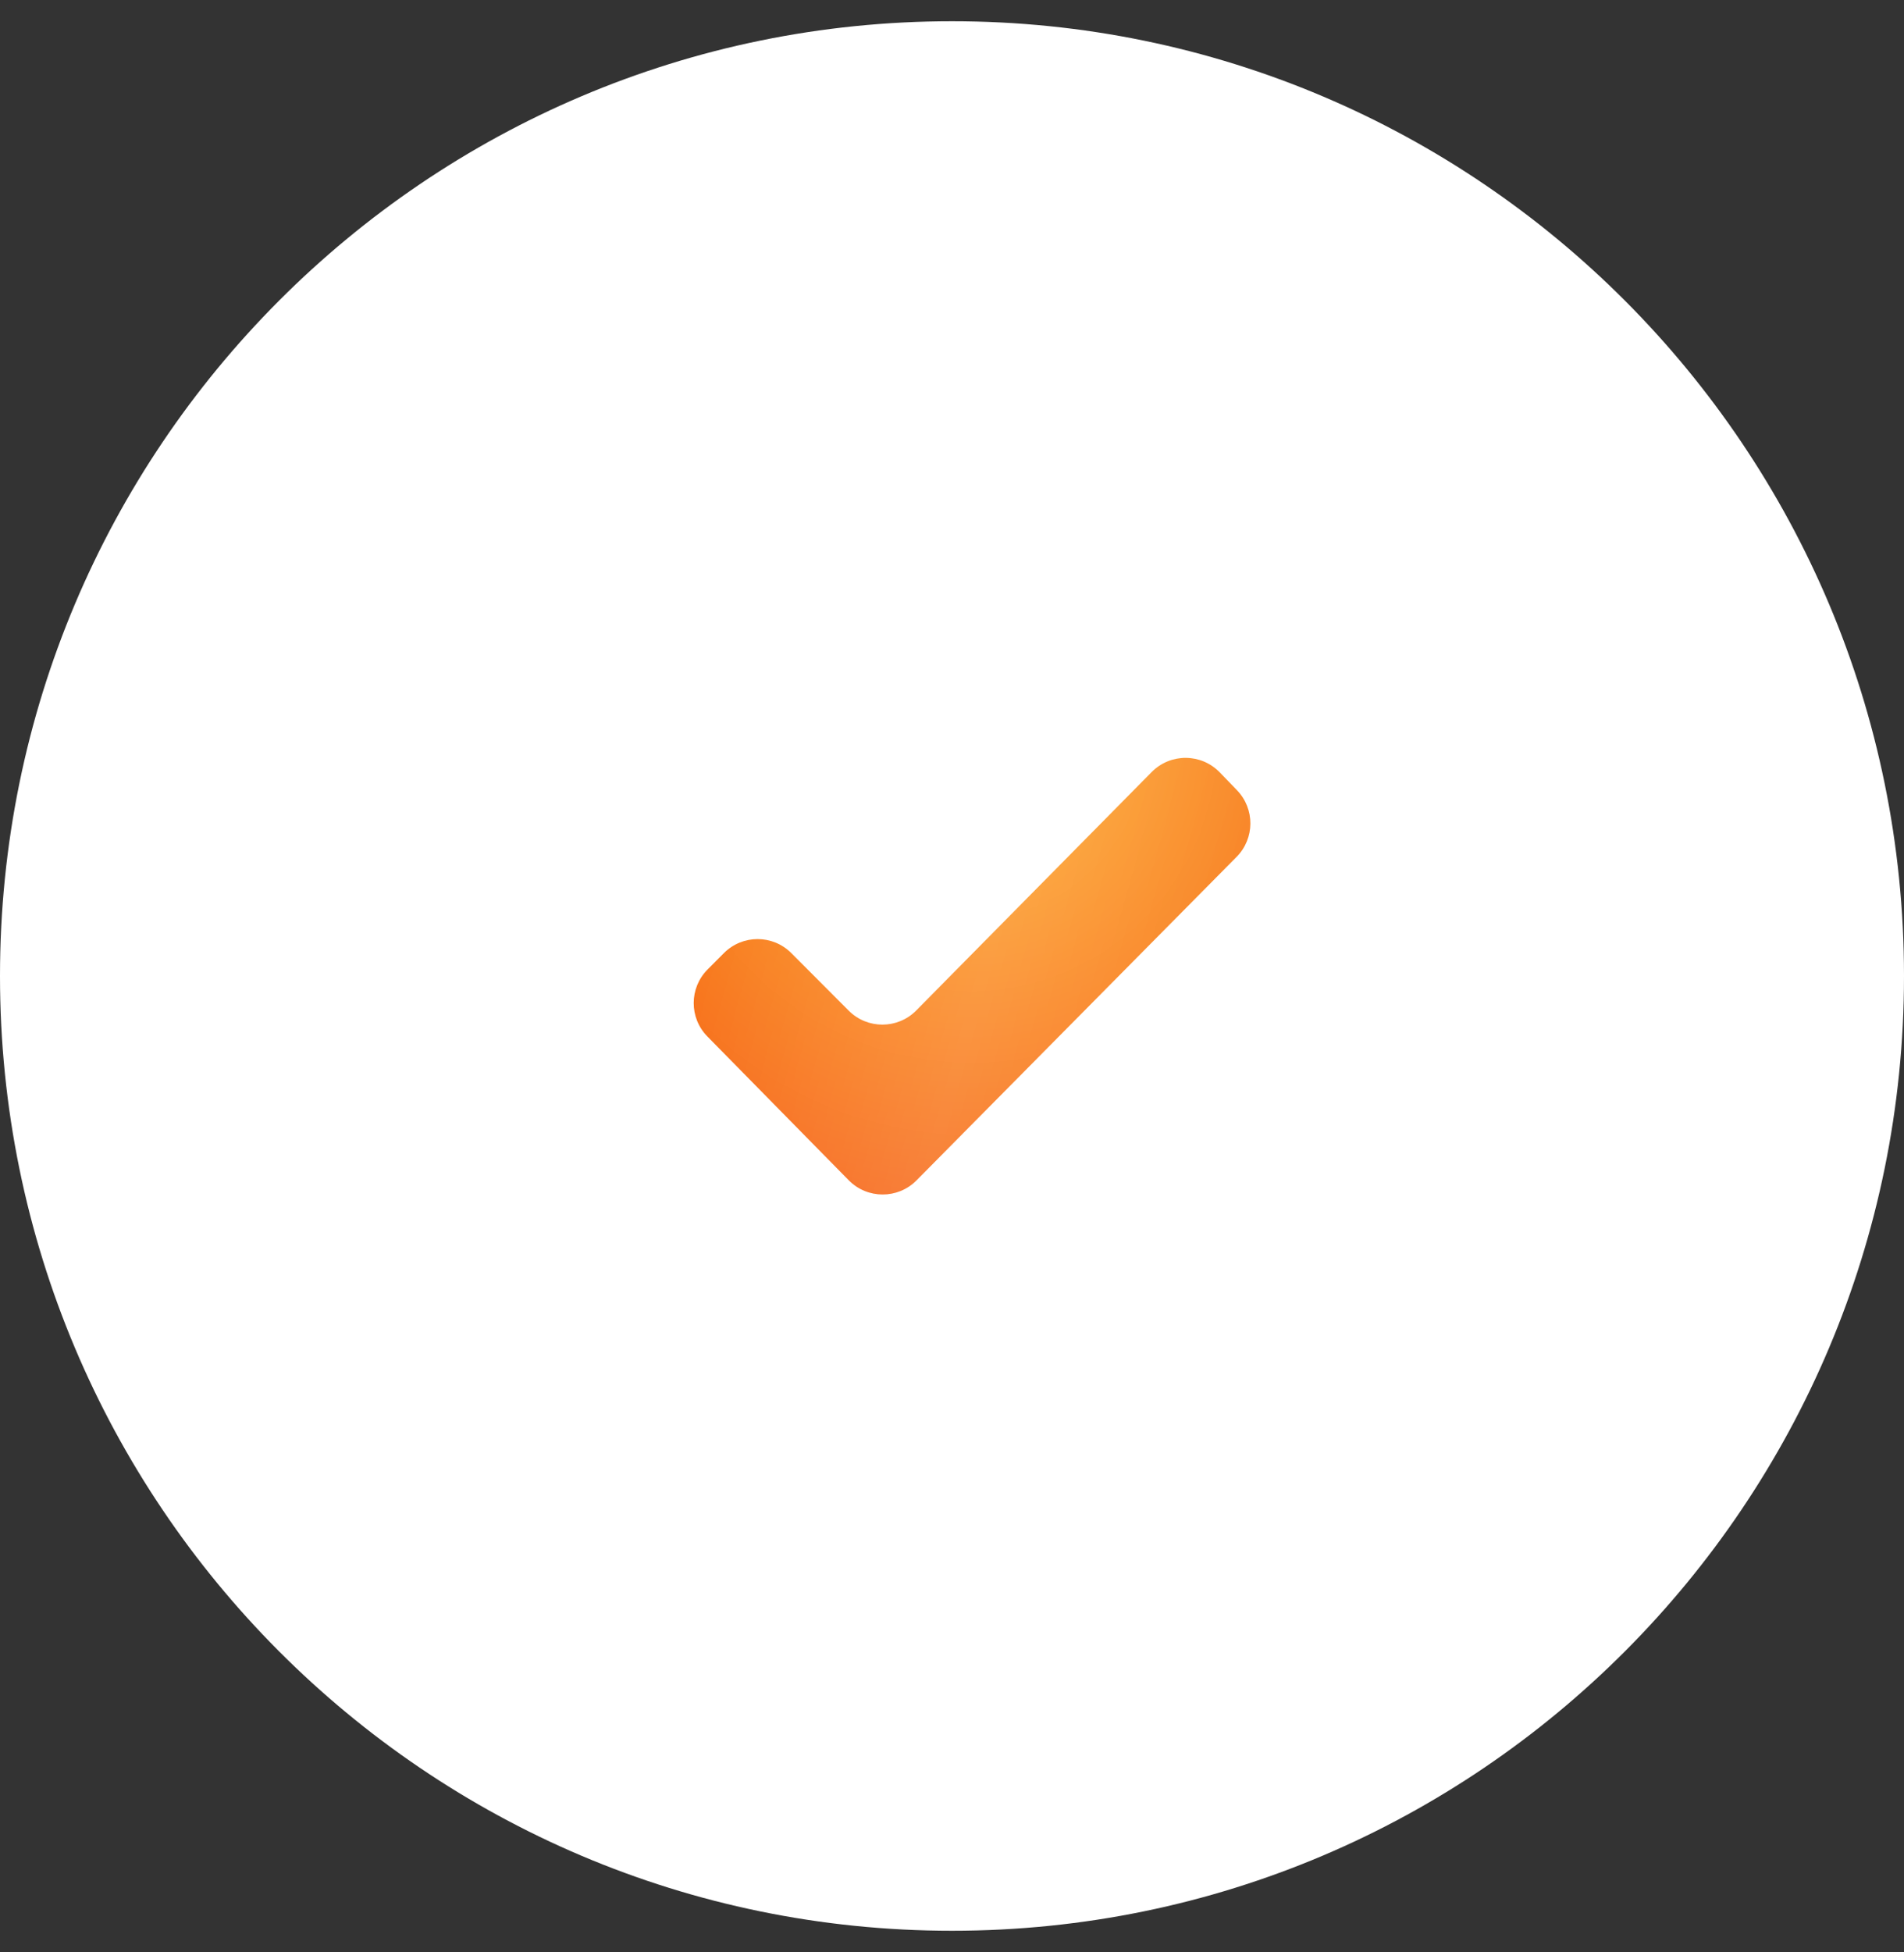 <?xml version="1.0" encoding="UTF-8"?> <svg xmlns="http://www.w3.org/2000/svg" width="40" height="41" viewBox="0 0 40 41" fill="none"><rect x="0" y="0" width="40" height="41" fill="#333333" stroke="none"/> <path d="M20 40.546C31.046 40.546 40 31.569 40 20.496C40 9.422 31.046 0.446 20 0.446C8.954 0.446 0 9.422 0 20.496C0 31.569 8.954 40.546 20 40.546Z" fill="white"></path> <path d="M25.627 16.222C25.237 15.817 24.591 15.813 24.196 16.212L19.249 21.22C18.859 21.615 18.222 21.617 17.83 21.224L16.624 20.015C16.233 19.623 15.599 19.623 15.208 20.015L14.866 20.358C14.478 20.747 14.476 21.375 14.861 21.766L17.83 24.785C18.221 25.183 18.862 25.184 19.254 24.788L25.979 17.994C26.361 17.608 26.365 16.988 25.989 16.597L25.627 16.222Z" fill="url(#paint0_radial_65_1984)"></path> <path d="M25.627 16.222C25.237 15.817 24.591 15.813 24.196 16.212L19.249 21.22C18.859 21.615 18.222 21.617 17.83 21.224L16.624 20.015C16.233 19.623 15.599 19.623 15.208 20.015L14.866 20.358C14.478 20.747 14.476 21.375 14.861 21.766L17.83 24.785C18.221 25.183 18.862 25.184 19.254 24.788L25.979 17.994C26.361 17.608 26.365 16.988 25.989 16.597L25.627 16.222Z" fill="url(#paint1_linear_65_1984)" fill-opacity="0.15"></path> <defs> <radialGradient id="paint0_radial_65_1984" cx="0" cy="0" r="1" gradientUnits="userSpaceOnUse" gradientTransform="translate(20.416 15.483) rotate(90) scale(13.701 13.254)"> <stop stop-color="#FDAE2A"></stop> <stop offset="1" stop-color="#F44B0F"></stop> </radialGradient> <linearGradient id="paint1_linear_65_1984" x1="16.674" y1="10.07" x2="30.142" y2="13.811" gradientUnits="userSpaceOnUse"> <stop stop-color="white" stop-opacity="0"></stop> <stop offset="0.473" stop-color="white"></stop> <stop offset="1" stop-color="white" stop-opacity="0"></stop> </linearGradient> </defs> </svg> 
